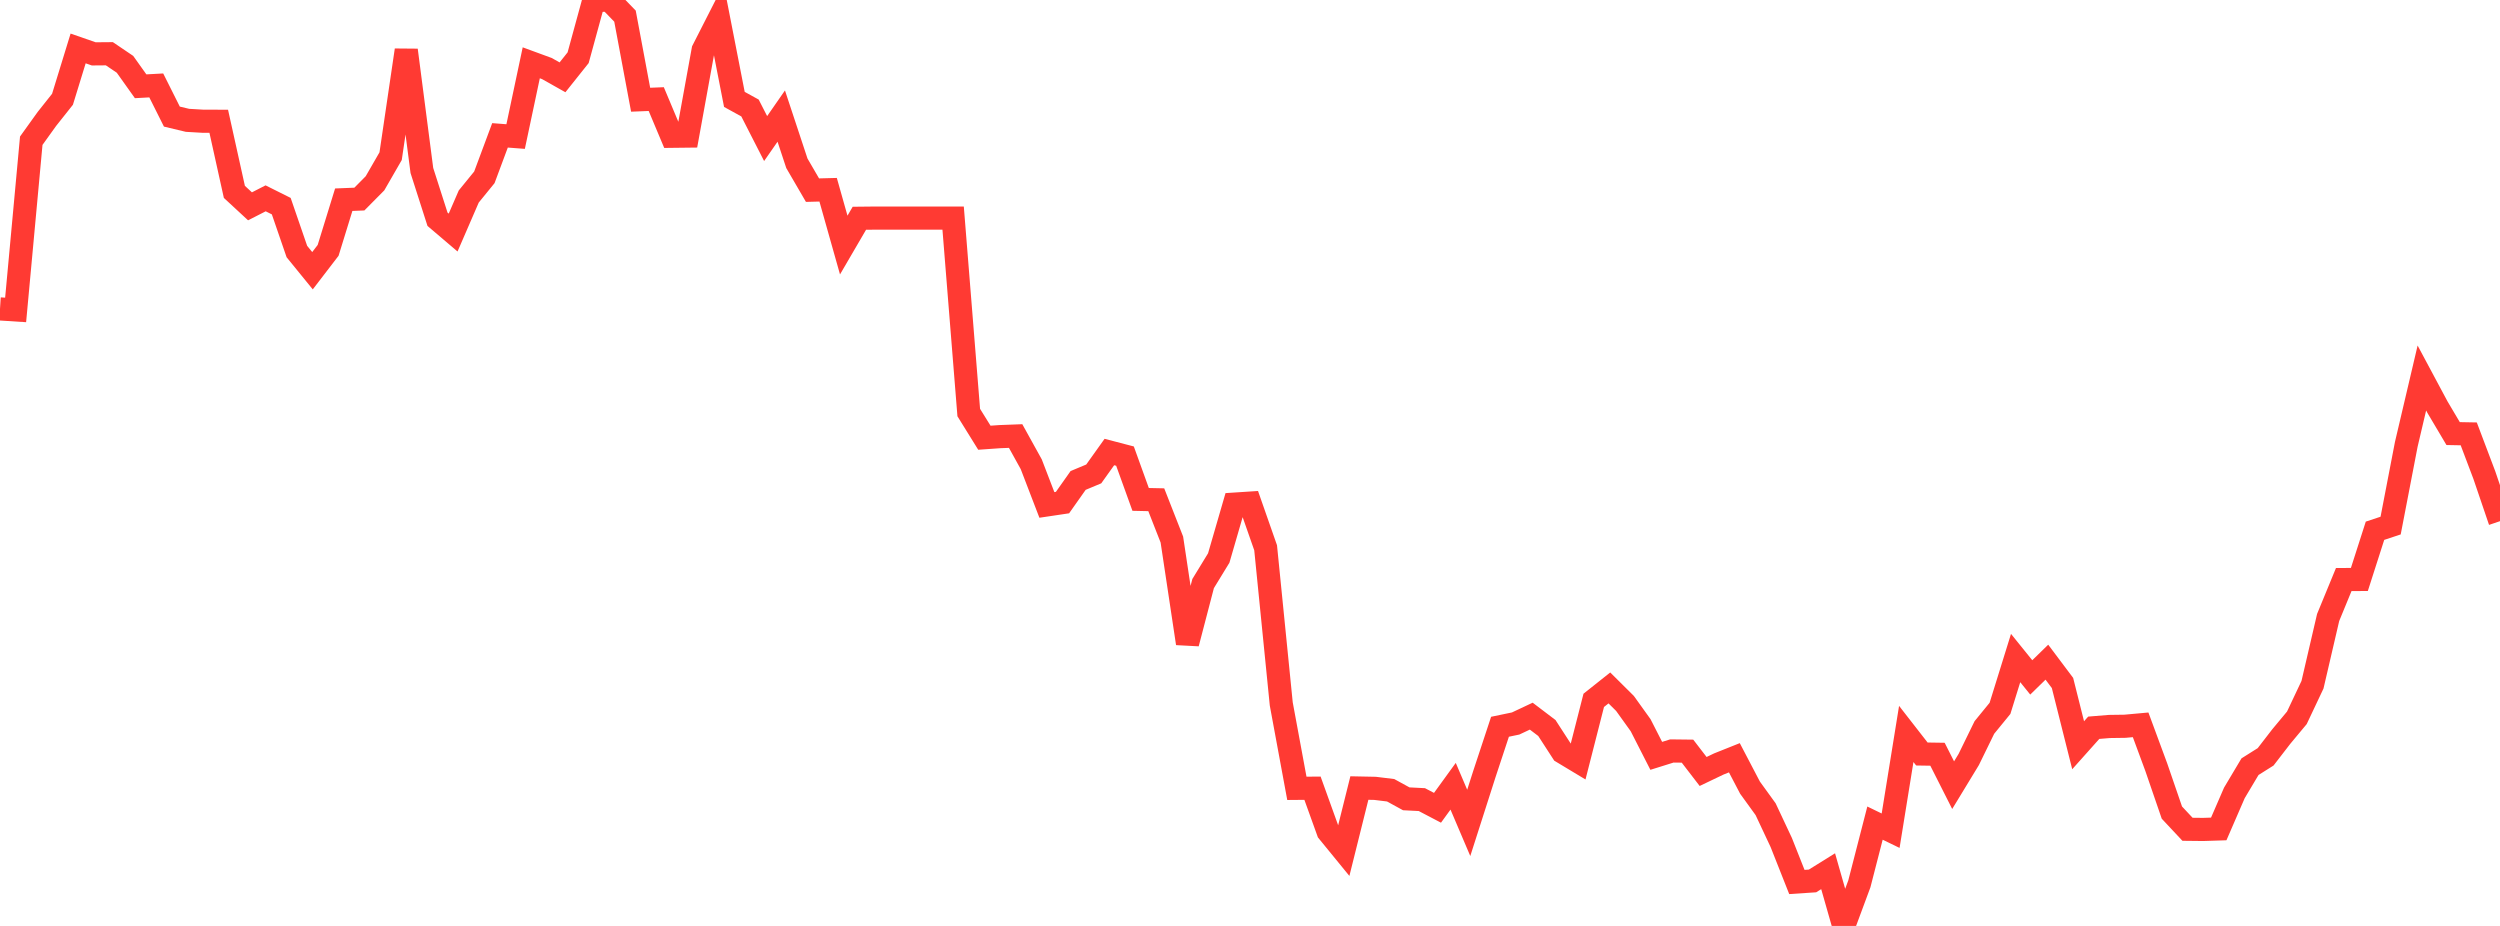 <?xml version="1.0" standalone="no"?>
<!DOCTYPE svg PUBLIC "-//W3C//DTD SVG 1.1//EN" "http://www.w3.org/Graphics/SVG/1.1/DTD/svg11.dtd">

<svg width="135" height="50" viewBox="0 0 135 50" preserveAspectRatio="none" 
  xmlns="http://www.w3.org/2000/svg"
  xmlns:xlink="http://www.w3.org/1999/xlink">


<polyline points="0.0, 16.682 0.844, 16.736 1.688, 7.599 2.531, 6.424 3.375, 5.361 4.219, 2.616 5.062, 2.909 5.906, 2.902 6.75, 3.473 7.594, 4.659 8.438, 4.613 9.281, 6.296 10.125, 6.498 10.969, 6.547 11.812, 6.549 12.656, 10.361 13.5, 11.142 14.344, 10.71 15.188, 11.132 16.031, 13.582 16.875, 14.619 17.719, 13.519 18.562, 10.784 19.406, 10.75 20.25, 9.898 21.094, 8.433 21.938, 2.708 22.781, 9.206 23.625, 11.84 24.469, 12.558 25.312, 10.612 26.156, 9.575 27.0, 7.309 27.844, 7.374 28.688, 3.391 29.531, 3.701 30.375, 4.176 31.219, 3.117 32.062, 0.034 32.906, 0.0 33.75, 0.872 34.594, 5.385 35.438, 5.351 36.281, 7.359 37.125, 7.349 37.969, 2.704 38.812, 1.047 39.656, 5.367 40.5, 5.832 41.344, 7.483 42.188, 6.268 43.031, 8.817 43.875, 10.268 44.719, 10.246 45.562, 13.233 46.406, 11.786 47.25, 11.777 48.094, 11.777 48.938, 11.777 49.781, 11.777 50.625, 11.777 51.469, 11.777 52.312, 22.277 53.156, 23.637 54.0, 23.578 54.844, 23.546 55.688, 25.071 56.531, 27.266 57.375, 27.14 58.219, 25.944 59.062, 25.592 59.906, 24.409 60.75, 24.63 61.594, 26.968 62.438, 26.986 63.281, 29.136 64.125, 34.744 64.969, 31.512 65.812, 30.132 66.656, 27.223 67.5, 27.168 68.344, 29.58 69.188, 38.012 70.031, 42.57 70.875, 42.563 71.719, 44.907 72.562, 45.939 73.406, 42.554 74.25, 42.571 75.094, 42.674 75.938, 43.136 76.781, 43.179 77.625, 43.621 78.469, 42.457 79.312, 44.436 80.156, 41.8 81.0, 39.245 81.844, 39.069 82.688, 38.672 83.531, 39.312 84.375, 40.615 85.219, 41.123 86.062, 37.819 86.906, 37.148 87.75, 37.986 88.594, 39.162 89.438, 40.816 90.281, 40.552 91.125, 40.562 91.969, 41.66 92.812, 41.256 93.656, 40.919 94.5, 42.532 95.344, 43.698 96.188, 45.496 97.031, 47.627 97.875, 47.571 98.719, 47.046 99.562, 50.0 100.406, 47.725 101.25, 44.448 102.094, 44.858 102.938, 39.633 103.781, 40.716 104.625, 40.729 105.469, 42.399 106.312, 41.012 107.156, 39.284 108.0, 38.251 108.844, 35.534 109.688, 36.58 110.531, 35.757 111.375, 36.881 112.219, 40.243 113.062, 39.299 113.906, 39.23 114.75, 39.218 115.594, 39.141 116.438, 41.425 117.281, 43.879 118.125, 44.781 118.969, 44.79 119.812, 44.763 120.656, 42.817 121.5, 41.401 122.344, 40.869 123.188, 39.775 124.031, 38.762 124.875, 36.975 125.719, 33.345 126.562, 31.296 127.406, 31.291 128.25, 28.661 129.094, 28.381 129.938, 24 130.781, 20.412 131.625, 21.989 132.469, 23.413 133.312, 23.429 134.156, 25.661 135.0, 28.143" fill="none" stroke="#ff3a33" stroke-width="1.25"/>

</svg>